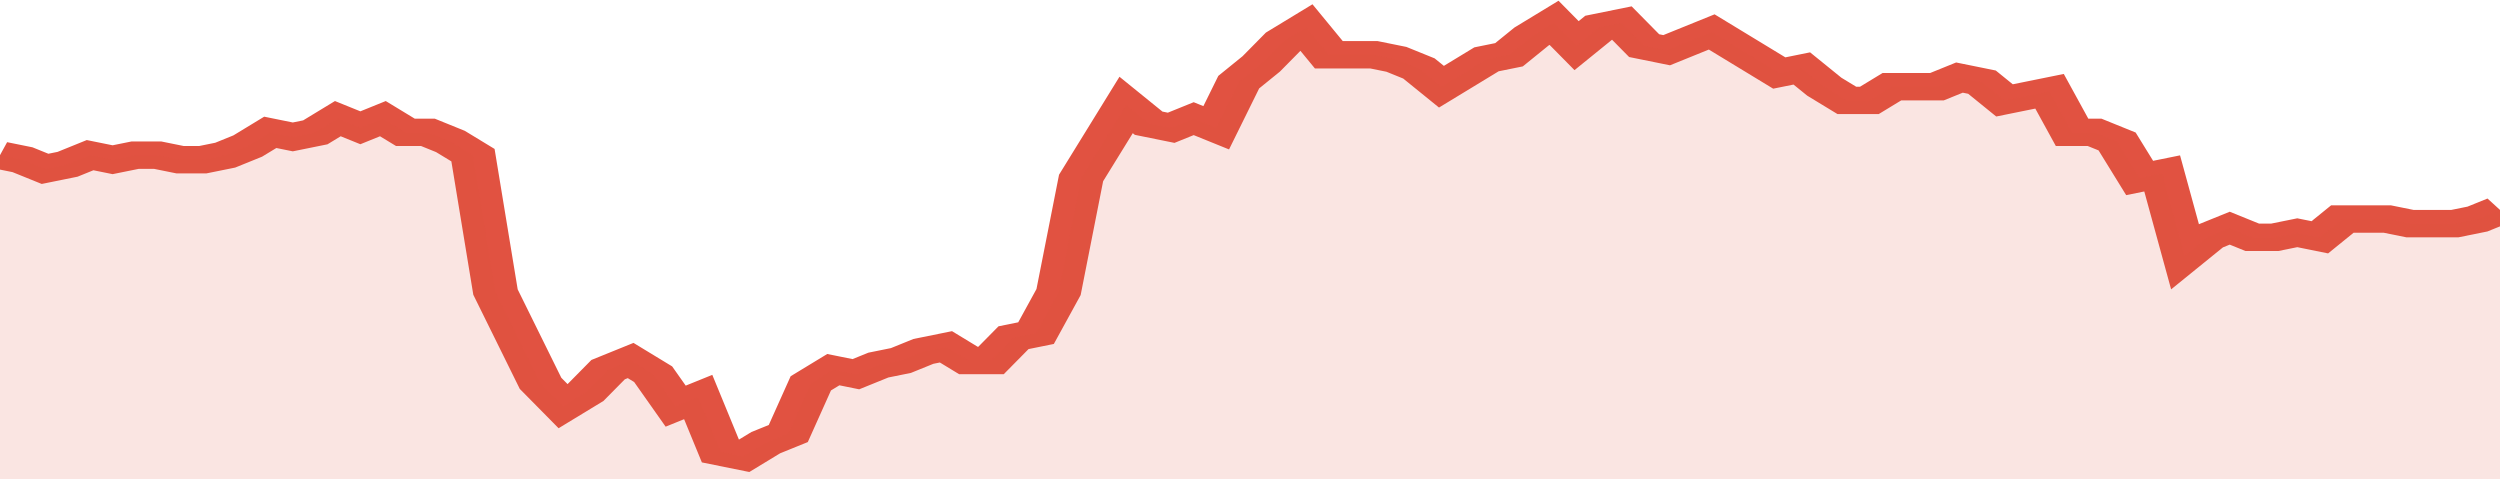 <svg xmlns="http://www.w3.org/2000/svg" viewBox="0 0 333 105" width="120" height="23" preserveAspectRatio="none">
				 <polyline fill="none" stroke="#E15241" stroke-width="6" points="0, 34 3, 35 6, 37 9, 36 12, 34 15, 35 18, 34 21, 34 24, 35 27, 35 30, 34 33, 32 36, 29 39, 30 42, 29 45, 26 48, 28 51, 26 54, 29 57, 29 60, 31 63, 34 66, 64 69, 74 72, 84 75, 89 78, 86 81, 81 84, 79 87, 82 90, 89 93, 87 96, 99 99, 100 102, 97 105, 95 108, 84 111, 81 114, 82 117, 80 120, 79 123, 77 126, 76 129, 79 132, 79 135, 74 138, 73 141, 64 144, 39 147, 31 150, 23 153, 27 156, 28 159, 26 162, 28 165, 18 168, 14 171, 9 174, 6 177, 12 180, 12 183, 12 186, 13 189, 15 192, 19 195, 16 198, 13 201, 12 204, 8 207, 5 210, 10 213, 6 216, 5 219, 10 222, 11 225, 9 228, 7 231, 10 234, 13 237, 16 240, 15 243, 19 246, 22 249, 22 252, 19 255, 19 258, 19 261, 17 264, 18 267, 22 270, 21 273, 20 276, 29 279, 29 282, 31 285, 39 288, 38 291, 56 294, 52 297, 50 300, 52 303, 52 306, 51 309, 52 312, 48 315, 48 318, 48 321, 49 324, 49 327, 49 330, 48 333, 46 333, 46 "> </polyline>
				 <polygon fill="#E15241" opacity="0.15" points="0, 105 0, 34 3, 35 6, 37 9, 36 12, 34 15, 35 18, 34 21, 34 24, 35 27, 35 30, 34 33, 32 36, 29 39, 30 42, 29 45, 26 48, 28 51, 26 54, 29 57, 29 60, 31 63, 34 66, 64 69, 74 72, 84 75, 89 78, 86 81, 81 84, 79 87, 82 90, 89 93, 87 96, 99 99, 100 102, 97 105, 95 108, 84 111, 81 114, 82 117, 80 120, 79 123, 77 126, 76 129, 79 132, 79 135, 74 138, 73 141, 64 144, 39 147, 31 150, 23 153, 27 156, 28 159, 26 162, 28 165, 18 168, 14 171, 9 174, 6 177, 12 180, 12 183, 12 186, 13 189, 15 192, 19 195, 16 198, 13 201, 12 204, 8 207, 5 210, 10 213, 6 216, 5 219, 10 222, 11 225, 9 228, 7 231, 10 234, 13 237, 16 240, 15 243, 19 246, 22 249, 22 252, 19 255, 19 258, 19 261, 17 264, 18 267, 22 270, 21 273, 20 276, 29 279, 29 282, 31 285, 39 288, 38 291, 56 294, 52 297, 50 300, 52 303, 52 306, 51 309, 52 312, 48 315, 48 318, 48 321, 49 324, 49 327, 49 330, 48 333, 46 333, 105 "></polygon>
			</svg>